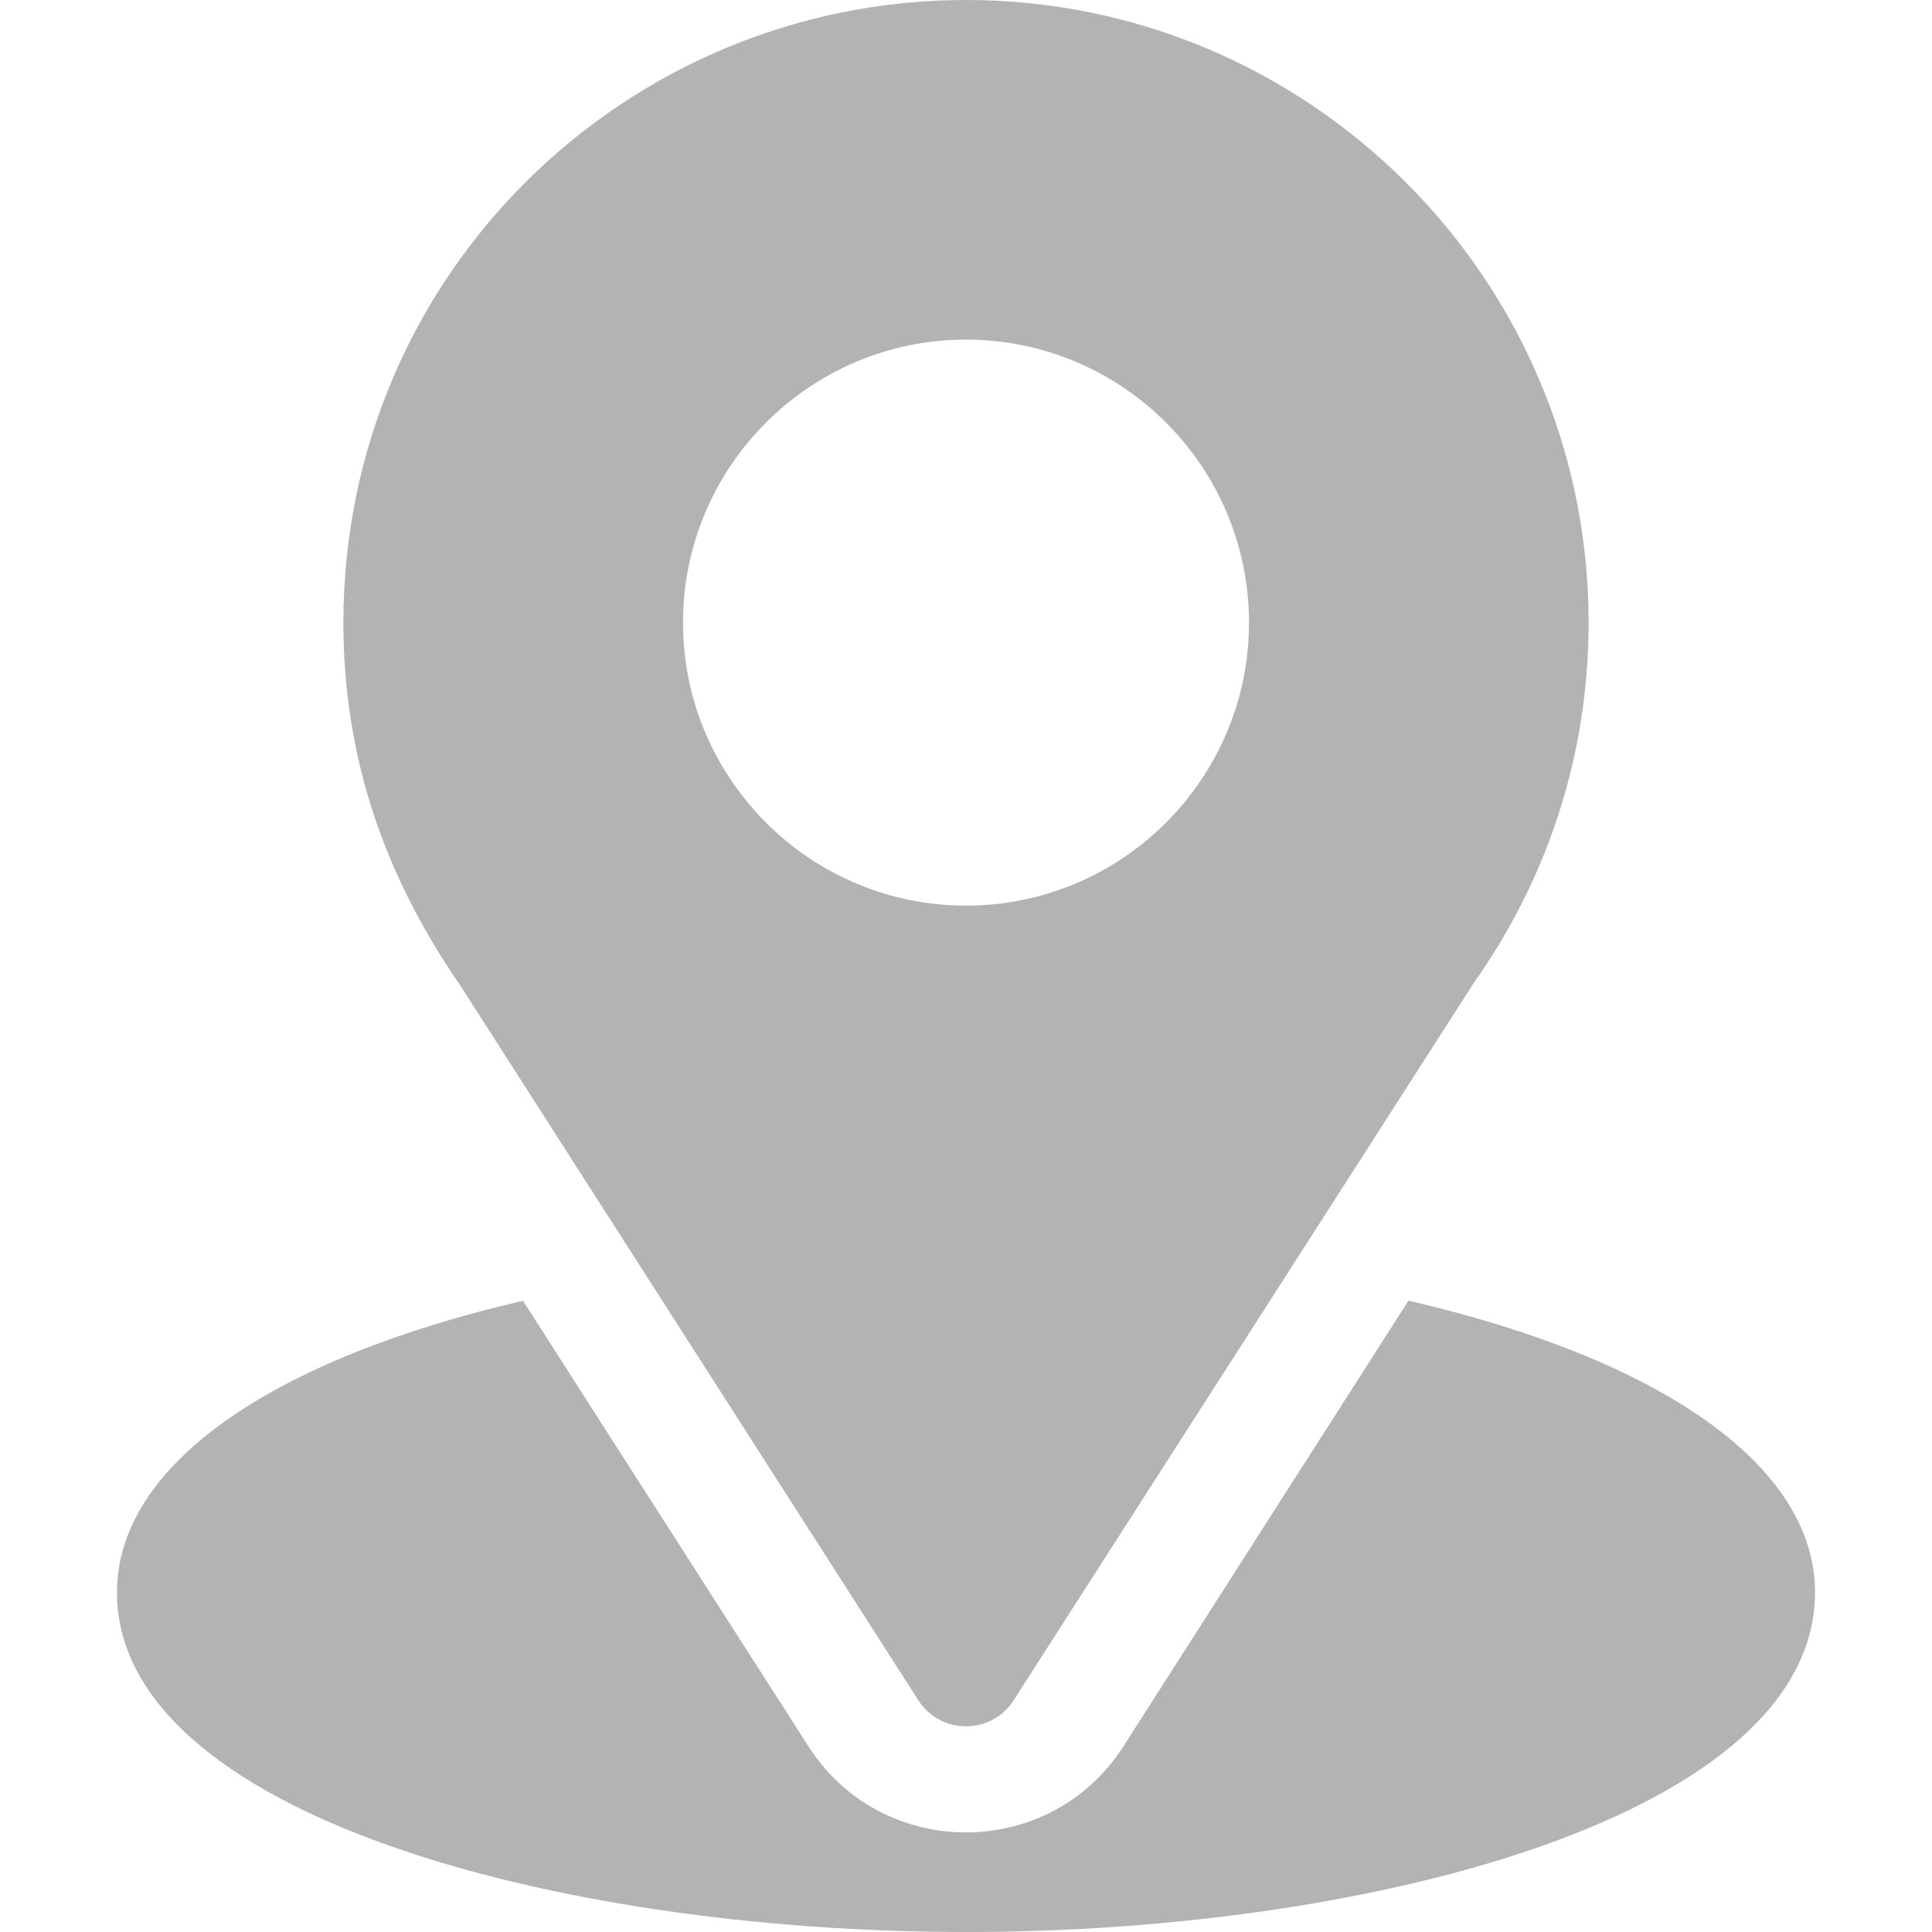 <svg width="75" height="75" viewBox="0 0 75 75" fill="none" xmlns="http://www.w3.org/2000/svg">
<path d="M37.5 0C24.322 0 13.33 10.616 13.33 24.17C13.33 29.326 14.88 33.925 17.853 38.233L35.65 66.004C36.514 67.354 38.488 67.351 39.35 66.004L57.224 38.139C60.134 34.025 61.67 29.195 61.67 24.17C61.67 10.843 50.827 0 37.5 0ZM37.5 35.156C31.442 35.156 26.514 30.227 26.514 24.17C26.514 18.112 31.442 13.184 37.5 13.184C43.558 13.184 48.486 18.112 48.486 24.17C48.486 30.227 43.558 35.156 37.5 35.156Z" fill="black" fill-opacity="0.3"/>
<path d="M54.677 50.492L43.613 67.79C40.749 72.255 34.235 72.241 31.385 67.795L20.302 50.497C10.552 52.751 4.541 56.881 4.541 61.816C4.541 70.38 21.523 75 37.5 75C53.477 75 70.459 70.38 70.459 61.816C70.459 56.878 64.44 52.746 54.677 50.492Z" fill="black" fill-opacity="0.3"/>
</svg>
